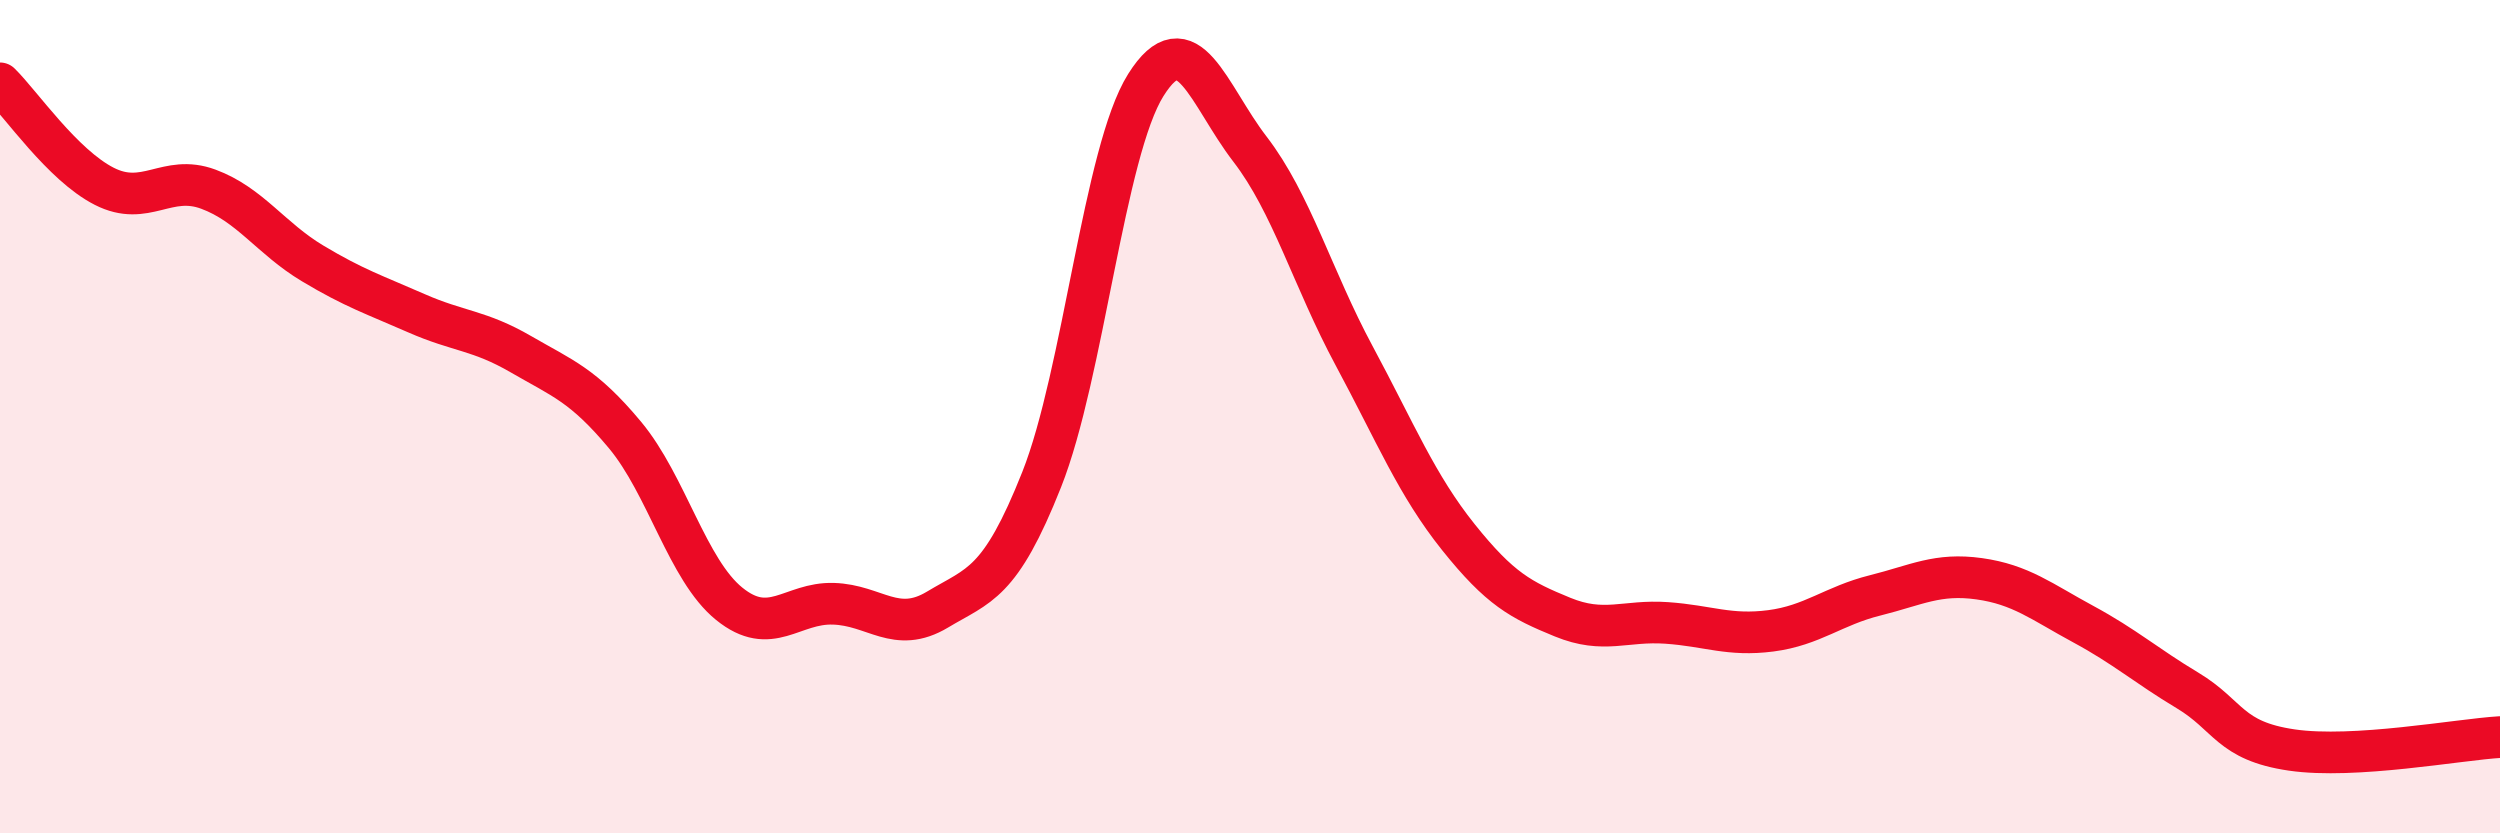 
    <svg width="60" height="20" viewBox="0 0 60 20" xmlns="http://www.w3.org/2000/svg">
      <path
        d="M 0,2 C 0.5,2.49 1.5,3.96 2.5,4.47 C 3.5,4.98 4,4.17 5,4.54 C 6,4.91 6.5,5.72 7.5,6.32 C 8.5,6.92 9,7.08 10,7.52 C 11,7.96 11.5,7.92 12.5,8.5 C 13.5,9.08 14,9.24 15,10.44 C 16,11.64 16.5,13.68 17.5,14.49 C 18.5,15.3 19,14.46 20,14.49 C 21,14.52 21.5,15.23 22.5,14.63 C 23.5,14.03 24,14.03 25,11.51 C 26,8.99 26.5,3.63 27.5,2.04 C 28.5,0.45 29,2.28 30,3.58 C 31,4.88 31.5,6.68 32.5,8.54 C 33.5,10.4 34,11.64 35,12.89 C 36,14.14 36.5,14.4 37.5,14.81 C 38.5,15.22 39,14.88 40,14.95 C 41,15.02 41.5,15.27 42.5,15.14 C 43.5,15.01 44,14.54 45,14.29 C 46,14.04 46.5,13.75 47.5,13.89 C 48.5,14.03 49,14.44 50,14.98 C 51,15.52 51.5,15.97 52.5,16.57 C 53.5,17.17 53.5,17.78 55,18 C 56.5,18.22 59,17.75 60,17.69L60 20L0 20Z"
        fill="#EB0A25"
        opacity="0.1"
        stroke-linecap="round"
        stroke-linejoin="round"
      />
      <path
        d="M 0,2 C 0.5,2.49 1.5,3.96 2.5,4.47 C 3.5,4.98 4,4.17 5,4.54 C 6,4.91 6.5,5.72 7.5,6.32 C 8.5,6.92 9,7.08 10,7.52 C 11,7.96 11.5,7.92 12.5,8.5 C 13.5,9.08 14,9.24 15,10.44 C 16,11.64 16.5,13.68 17.5,14.49 C 18.5,15.3 19,14.46 20,14.49 C 21,14.52 21.5,15.23 22.5,14.63 C 23.5,14.03 24,14.03 25,11.51 C 26,8.99 26.5,3.63 27.5,2.04 C 28.5,0.45 29,2.28 30,3.58 C 31,4.88 31.5,6.68 32.5,8.54 C 33.5,10.4 34,11.64 35,12.89 C 36,14.14 36.5,14.4 37.5,14.81 C 38.5,15.22 39,14.88 40,14.95 C 41,15.02 41.5,15.27 42.5,15.14 C 43.5,15.01 44,14.54 45,14.29 C 46,14.04 46.5,13.75 47.5,13.89 C 48.5,14.03 49,14.44 50,14.98 C 51,15.52 51.5,15.97 52.5,16.57 C 53.5,17.17 53.5,17.78 55,18 C 56.5,18.22 59,17.75 60,17.69"
        stroke="#EB0A25"
        stroke-width="1"
        fill="none"
        stroke-linecap="round"
        stroke-linejoin="round"
      />
    </svg>
  